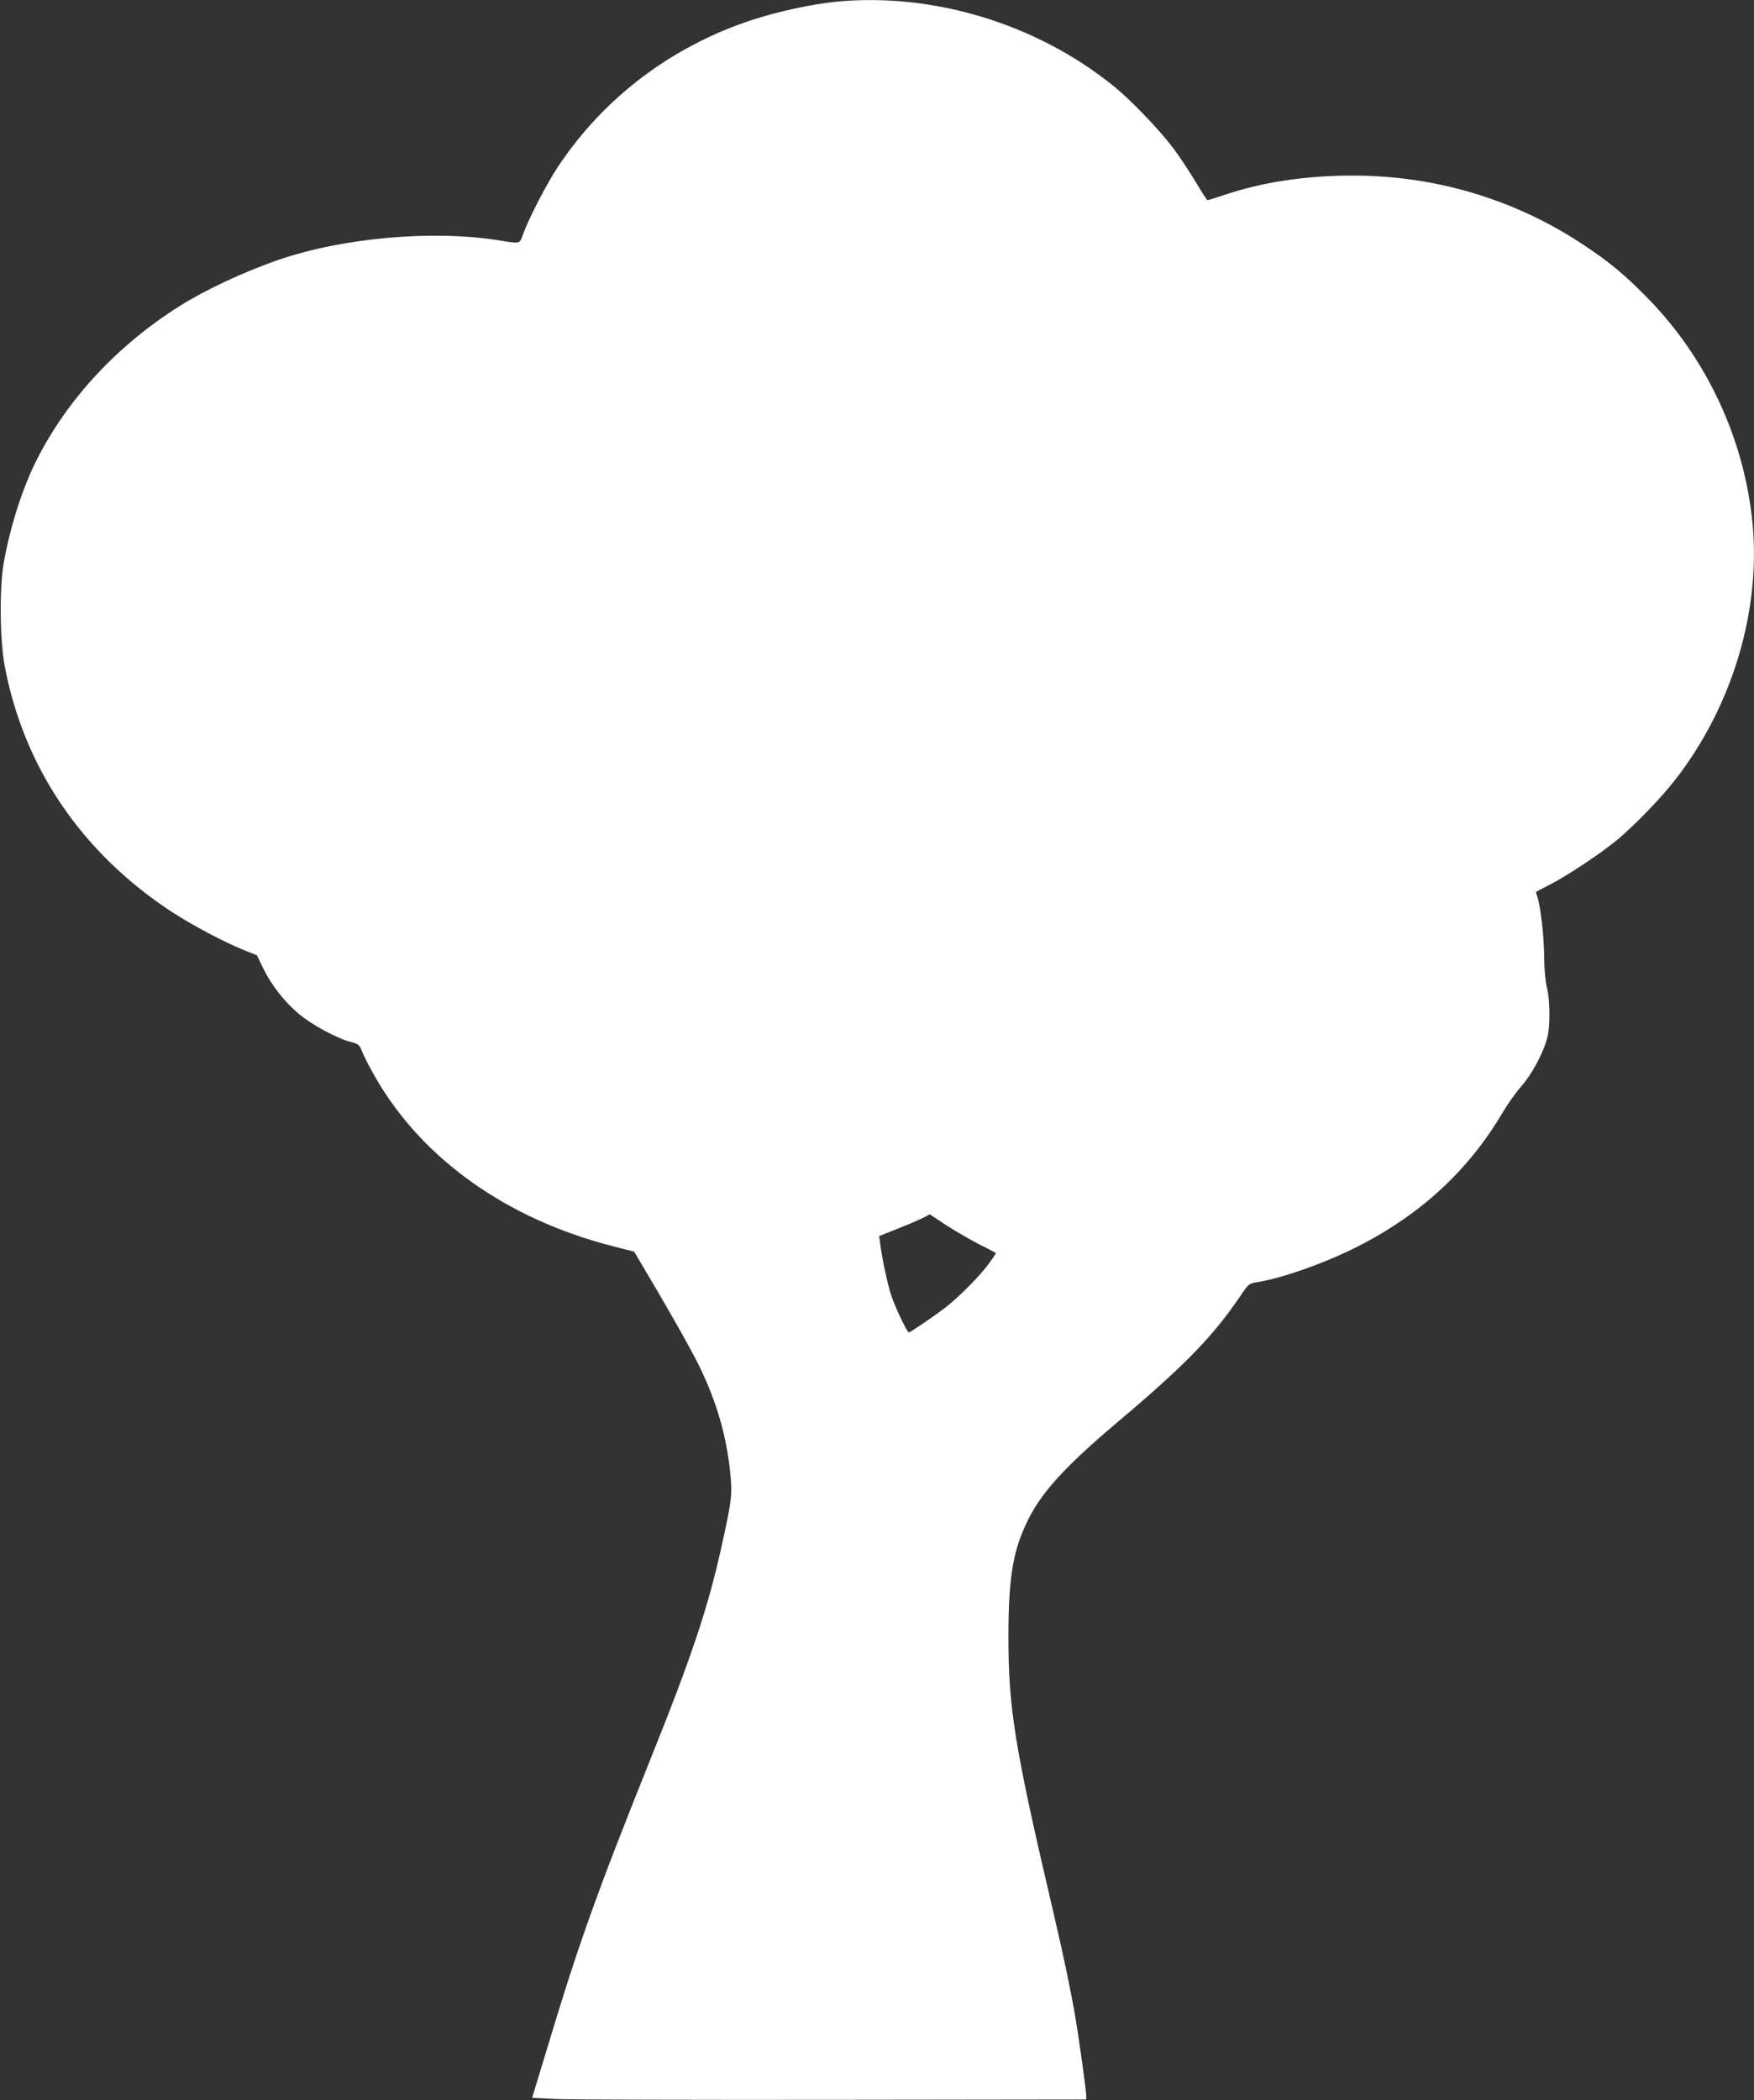 <?xml version="1.0" standalone="no"?>
<!DOCTYPE svg PUBLIC "-//W3C//DTD SVG 20010904//EN"
 "http://www.w3.org/TR/2001/REC-SVG-20010904/DTD/svg10.dtd">
<svg version="1.0" xmlns="http://www.w3.org/2000/svg"
 width="1069pt" height="1280pt" viewBox="0 0 1069 1280"
 preserveAspectRatio="xMidYMid meet">
<rect x="0" y="0" width="1069" height="1280" fill="#333333" stroke="none"/>
<g transform="translate(0,1280) scale(0.1,-0.1)"
fill="#ffffff" stroke="none">
<path d="M5090 12789 c-145 -15 -348 -59 -505 -110 -490 -161 -900 -470 -1181
-890 -71 -106 -181 -319 -218 -421 -20 -55 -15 -54 -144 -33 -402 65 -950 17
-1346 -119 -206 -71 -446 -183 -601 -281 -381 -240 -686 -569 -873 -941 -85
-168 -162 -411 -199 -623 -27 -150 -24 -470 5 -626 116 -621 469 -1141 1017
-1501 125 -82 322 -186 441 -234 l80 -32 37 -77 c51 -105 128 -203 217 -279
81 -68 234 -151 318 -172 49 -13 52 -16 72 -66 12 -28 47 -97 79 -152 287
-497 800 -861 1446 -1027 l130 -33 26 -44 c176 -295 321 -551 374 -660 105
-219 163 -419 186 -649 13 -128 8 -165 -52 -437 -83 -378 -182 -674 -436
-1306 -332 -828 -438 -1125 -641 -1801 l-79 -260 141 -7 c78 -4 837 -6 1688
-5 l1548 2 0 25 c0 29 -43 340 -66 475 -25 149 -72 376 -134 640 -236 1008
-274 1238 -274 1680 0 344 25 509 105 682 85 187 229 347 567 632 403 340 575
517 741 762 49 73 53 77 97 84 149 22 419 117 614 216 388 196 681 467 888
819 31 52 82 124 114 160 64 72 138 210 159 300 18 72 16 230 -4 305 -9 37
-15 107 -16 182 0 119 -22 309 -41 367 -6 16 -9 30 -8 31 2 1 41 22 88 46 110
57 309 190 408 272 112 95 269 257 355 369 347 448 521 1032 467 1569 -52 508
-278 992 -634 1358 -140 143 -233 221 -391 326 -416 278 -903 425 -1410 425
-289 0 -554 -40 -792 -121 -48 -16 -90 -29 -94 -29 -3 0 -36 51 -73 113 -37
61 -97 153 -134 202 -83 111 -260 296 -367 382 -471 380 -1103 571 -1695 512z
m674 -7454 c54 -35 144 -87 199 -116 56 -28 104 -53 106 -55 2 -2 -19 -34 -47
-71 -51 -69 -169 -189 -252 -255 -56 -45 -221 -158 -231 -158 -11 0 -85 157
-109 230 -21 67 -54 219 -65 307 l-7 50 118 47 c92 36 175 74 190 86 0 0 44
-29 98 -65z"/>
</g>
</svg>
